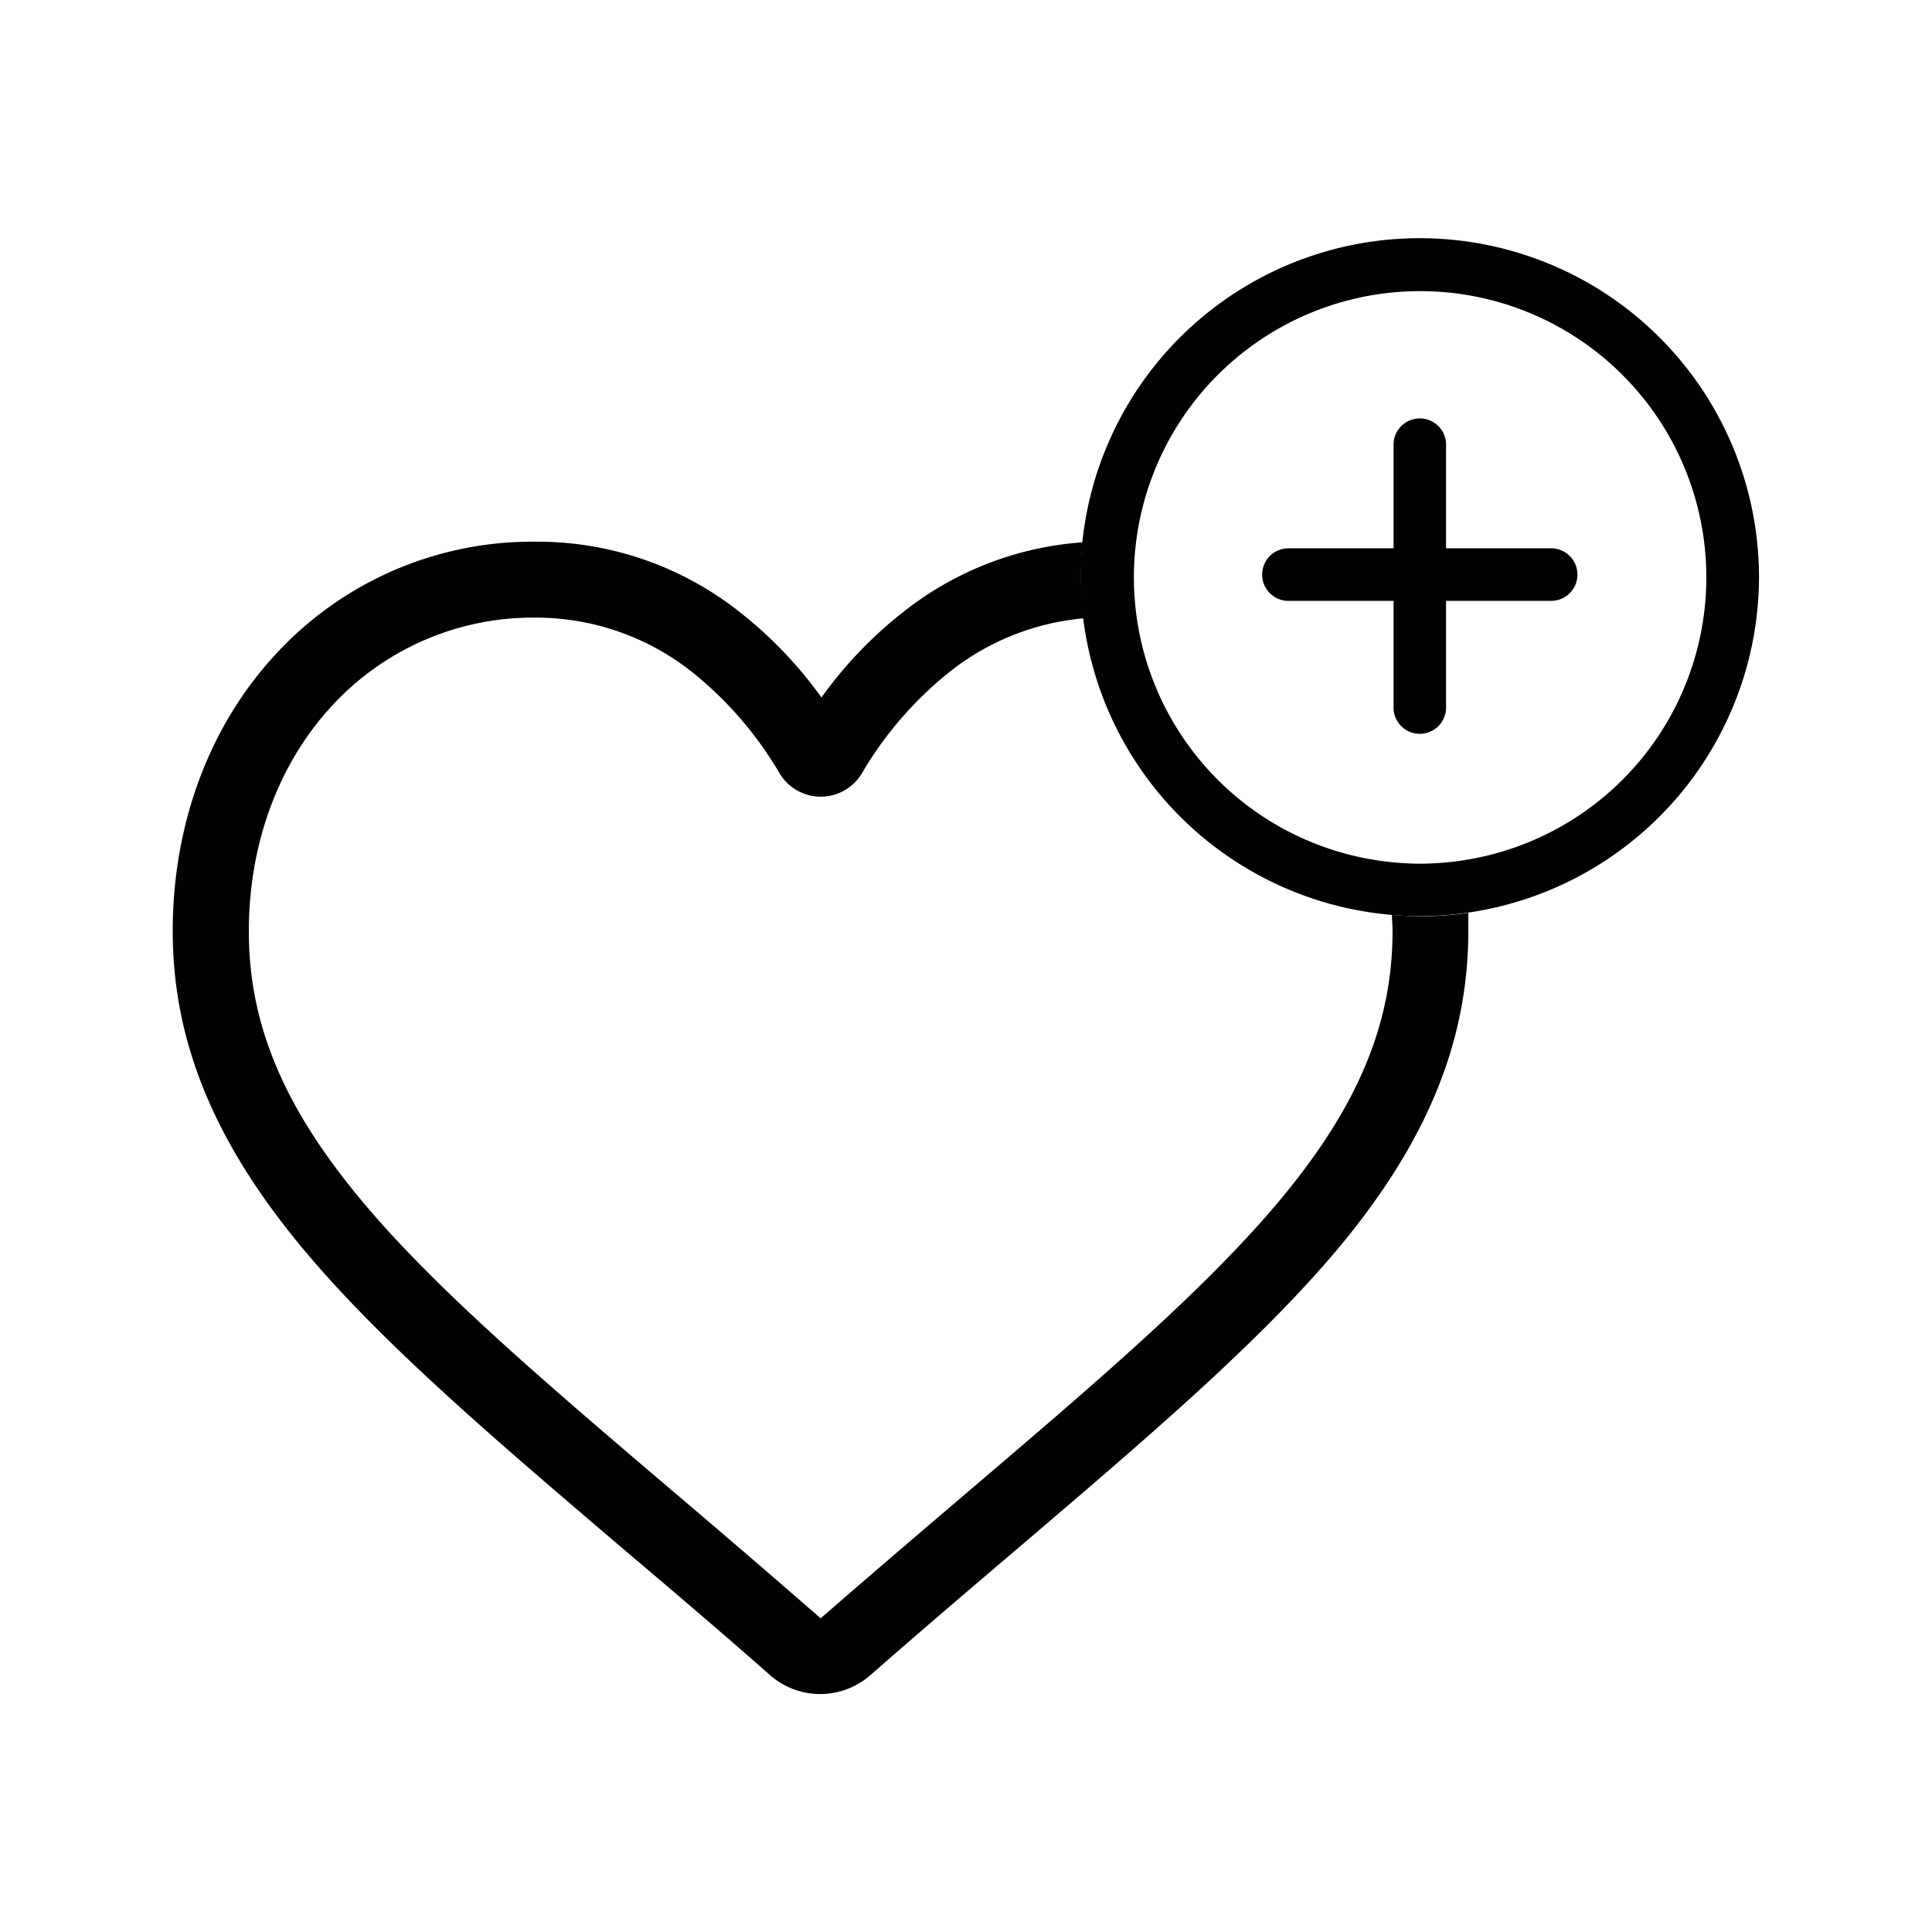 <svg id="Layer_1" data-name="Layer 1" xmlns="http://www.w3.org/2000/svg" viewBox="0 0 216 216"><defs><style>.cls-1{fill:none;}.cls-2{fill:#010101;}</style></defs><path class="cls-1" d="M96.36,86.46a5.36,5.36,0,0,1-9.2,0,41.12,41.12,0,0,0-9.79-11.33A28.11,28.11,0,0,0,59.8,69.05a30.53,30.53,0,0,0-22.73,9.87c-6,6.47-9.25,15.41-9.25,25.17,0,10.3,3.83,19.51,12.42,29.87,8.29,10,20.64,20.53,34.93,32.71l0,0c5,4.26,10.66,9.09,16.56,14.24,5.93-5.16,11.6-10,16.6-14.26C122.64,154.49,135,144,143.28,134c8.58-10.36,12.41-19.57,12.41-29.87,0-.61-.05-1.2-.07-1.8a38,38,0,0,1-34.51-33.12,28.11,28.11,0,0,0-15,6A41.12,41.12,0,0,0,96.36,86.46Z"/><path class="cls-1" d="M127,69.22A32.09,32.09,0,0,0,155,96.32a35.21,35.21,0,0,0-8.5-17.4A30.46,30.46,0,0,0,127,69.22Z"/><path class="cls-1" d="M158.74,32.46A32.09,32.09,0,0,0,126.92,60.7a38.82,38.82,0,0,1,25.77,12.47,43.94,43.94,0,0,1,10.86,23,32,32,0,0,0-4.81-63.73Z"/><path class="cls-2" d="M155.62,102.29c0,.6.07,1.19.07,1.8,0,10.3-3.83,19.51-12.41,29.87-8.3,10-20.64,20.53-34.93,32.71-5,4.26-10.67,9.1-16.6,14.26-5.9-5.15-11.56-10-16.56-14.24l0,0C60.88,154.49,48.53,144,40.24,134c-8.59-10.36-12.42-19.57-12.42-29.87,0-9.76,3.29-18.7,9.25-25.17A30.53,30.53,0,0,1,59.8,69.05a28.11,28.11,0,0,1,17.57,6.08,41.12,41.12,0,0,1,9.79,11.33,5.36,5.36,0,0,0,9.2,0,41.12,41.12,0,0,1,9.79-11.33,28.11,28.11,0,0,1,15-6,37.73,37.73,0,0,1-.3-4.66c0-1.3.07-2.58.19-3.84a36.35,36.35,0,0,0-20,7.75,46.51,46.51,0,0,0-9.2,9.6,46.78,46.78,0,0,0-9.2-9.6A36.46,36.46,0,0,0,59.8,60.56a39,39,0,0,0-29,12.61c-7.41,8-11.49,19-11.49,30.92,0,12.25,4.57,23.46,14.37,35.29,8.76,10.57,21.36,21.31,35.95,33.75l0,0c5,4.24,10.62,9,16.47,14.16a8.5,8.5,0,0,0,11.2,0c5.86-5.13,11.51-9.95,16.5-14.19,14.58-12.44,27.18-23.18,36-33.75,9.8-11.83,14.36-23,14.36-35.29,0-.69,0-1.37,0-2a38.31,38.31,0,0,1-5.39.39C157.68,102.43,156.65,102.38,155.62,102.29Z"/><path class="cls-2" d="M196.66,64.51A37.93,37.93,0,0,0,121,60.67c-.12,1.26-.19,2.54-.19,3.84a38,38,0,0,0,34.81,37.78c1,.09,2.06.14,3.12.14a38,38,0,0,0,37.92-37.92ZM163.55,96.19a31.85,31.85,0,0,1-4.81.37,31.48,31.48,0,0,1-3.79-.24,32,32,0,1,1,8.6-.13Z"/><path class="cls-2" d="M173.42,61.3H161.67V49.55a2.94,2.94,0,0,0-5.87,0V61.3H144.05a2.94,2.94,0,1,0,0,5.88H155.8V78.93a2.94,2.94,0,1,0,5.87,0V67.18h11.75a2.94,2.94,0,1,0,0-5.88Z"/></svg>